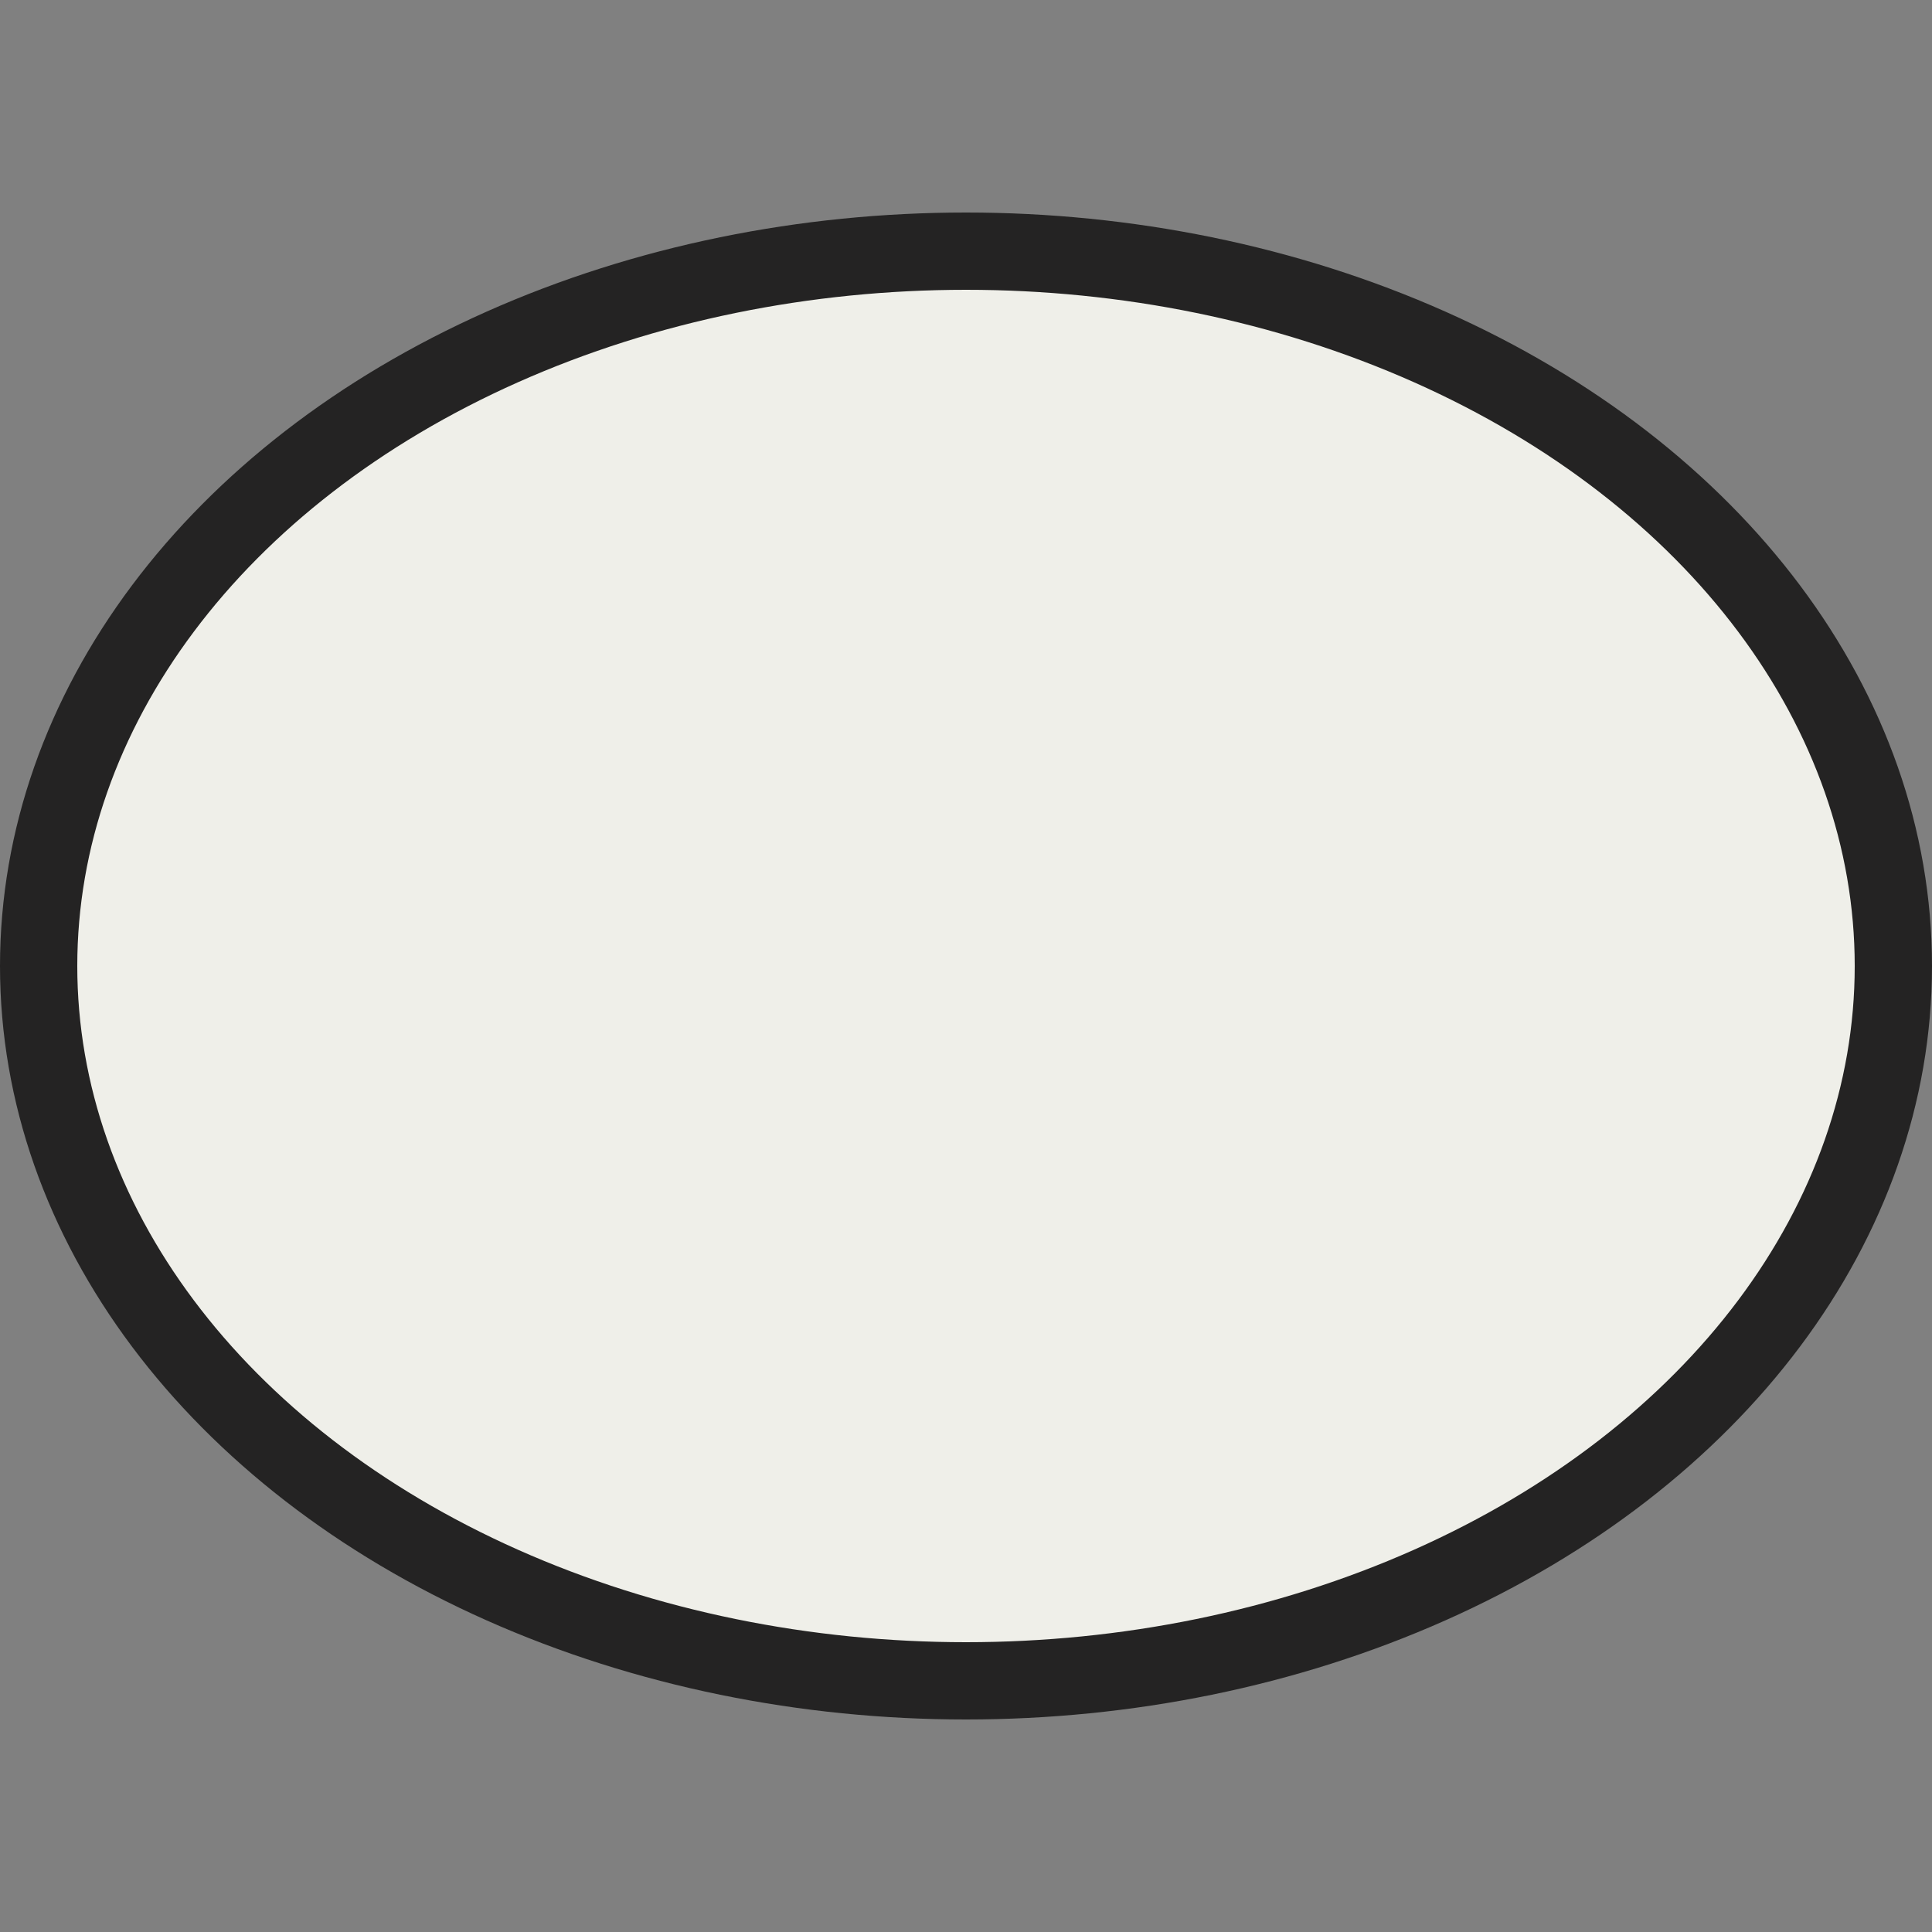 <svg version="1.1" xmlns="http://www.w3.org/2000/svg" viewBox="0 0 100 100">
  <rect x="0" y="0" width="100" height="100" fill="#808080" stroke="none"/>
  <ellipse cx="50" cy="50" rx="48" ry="37"
  style="fill:#EFEFE9;stroke:#242323;stroke-width:4"/>
</svg>
